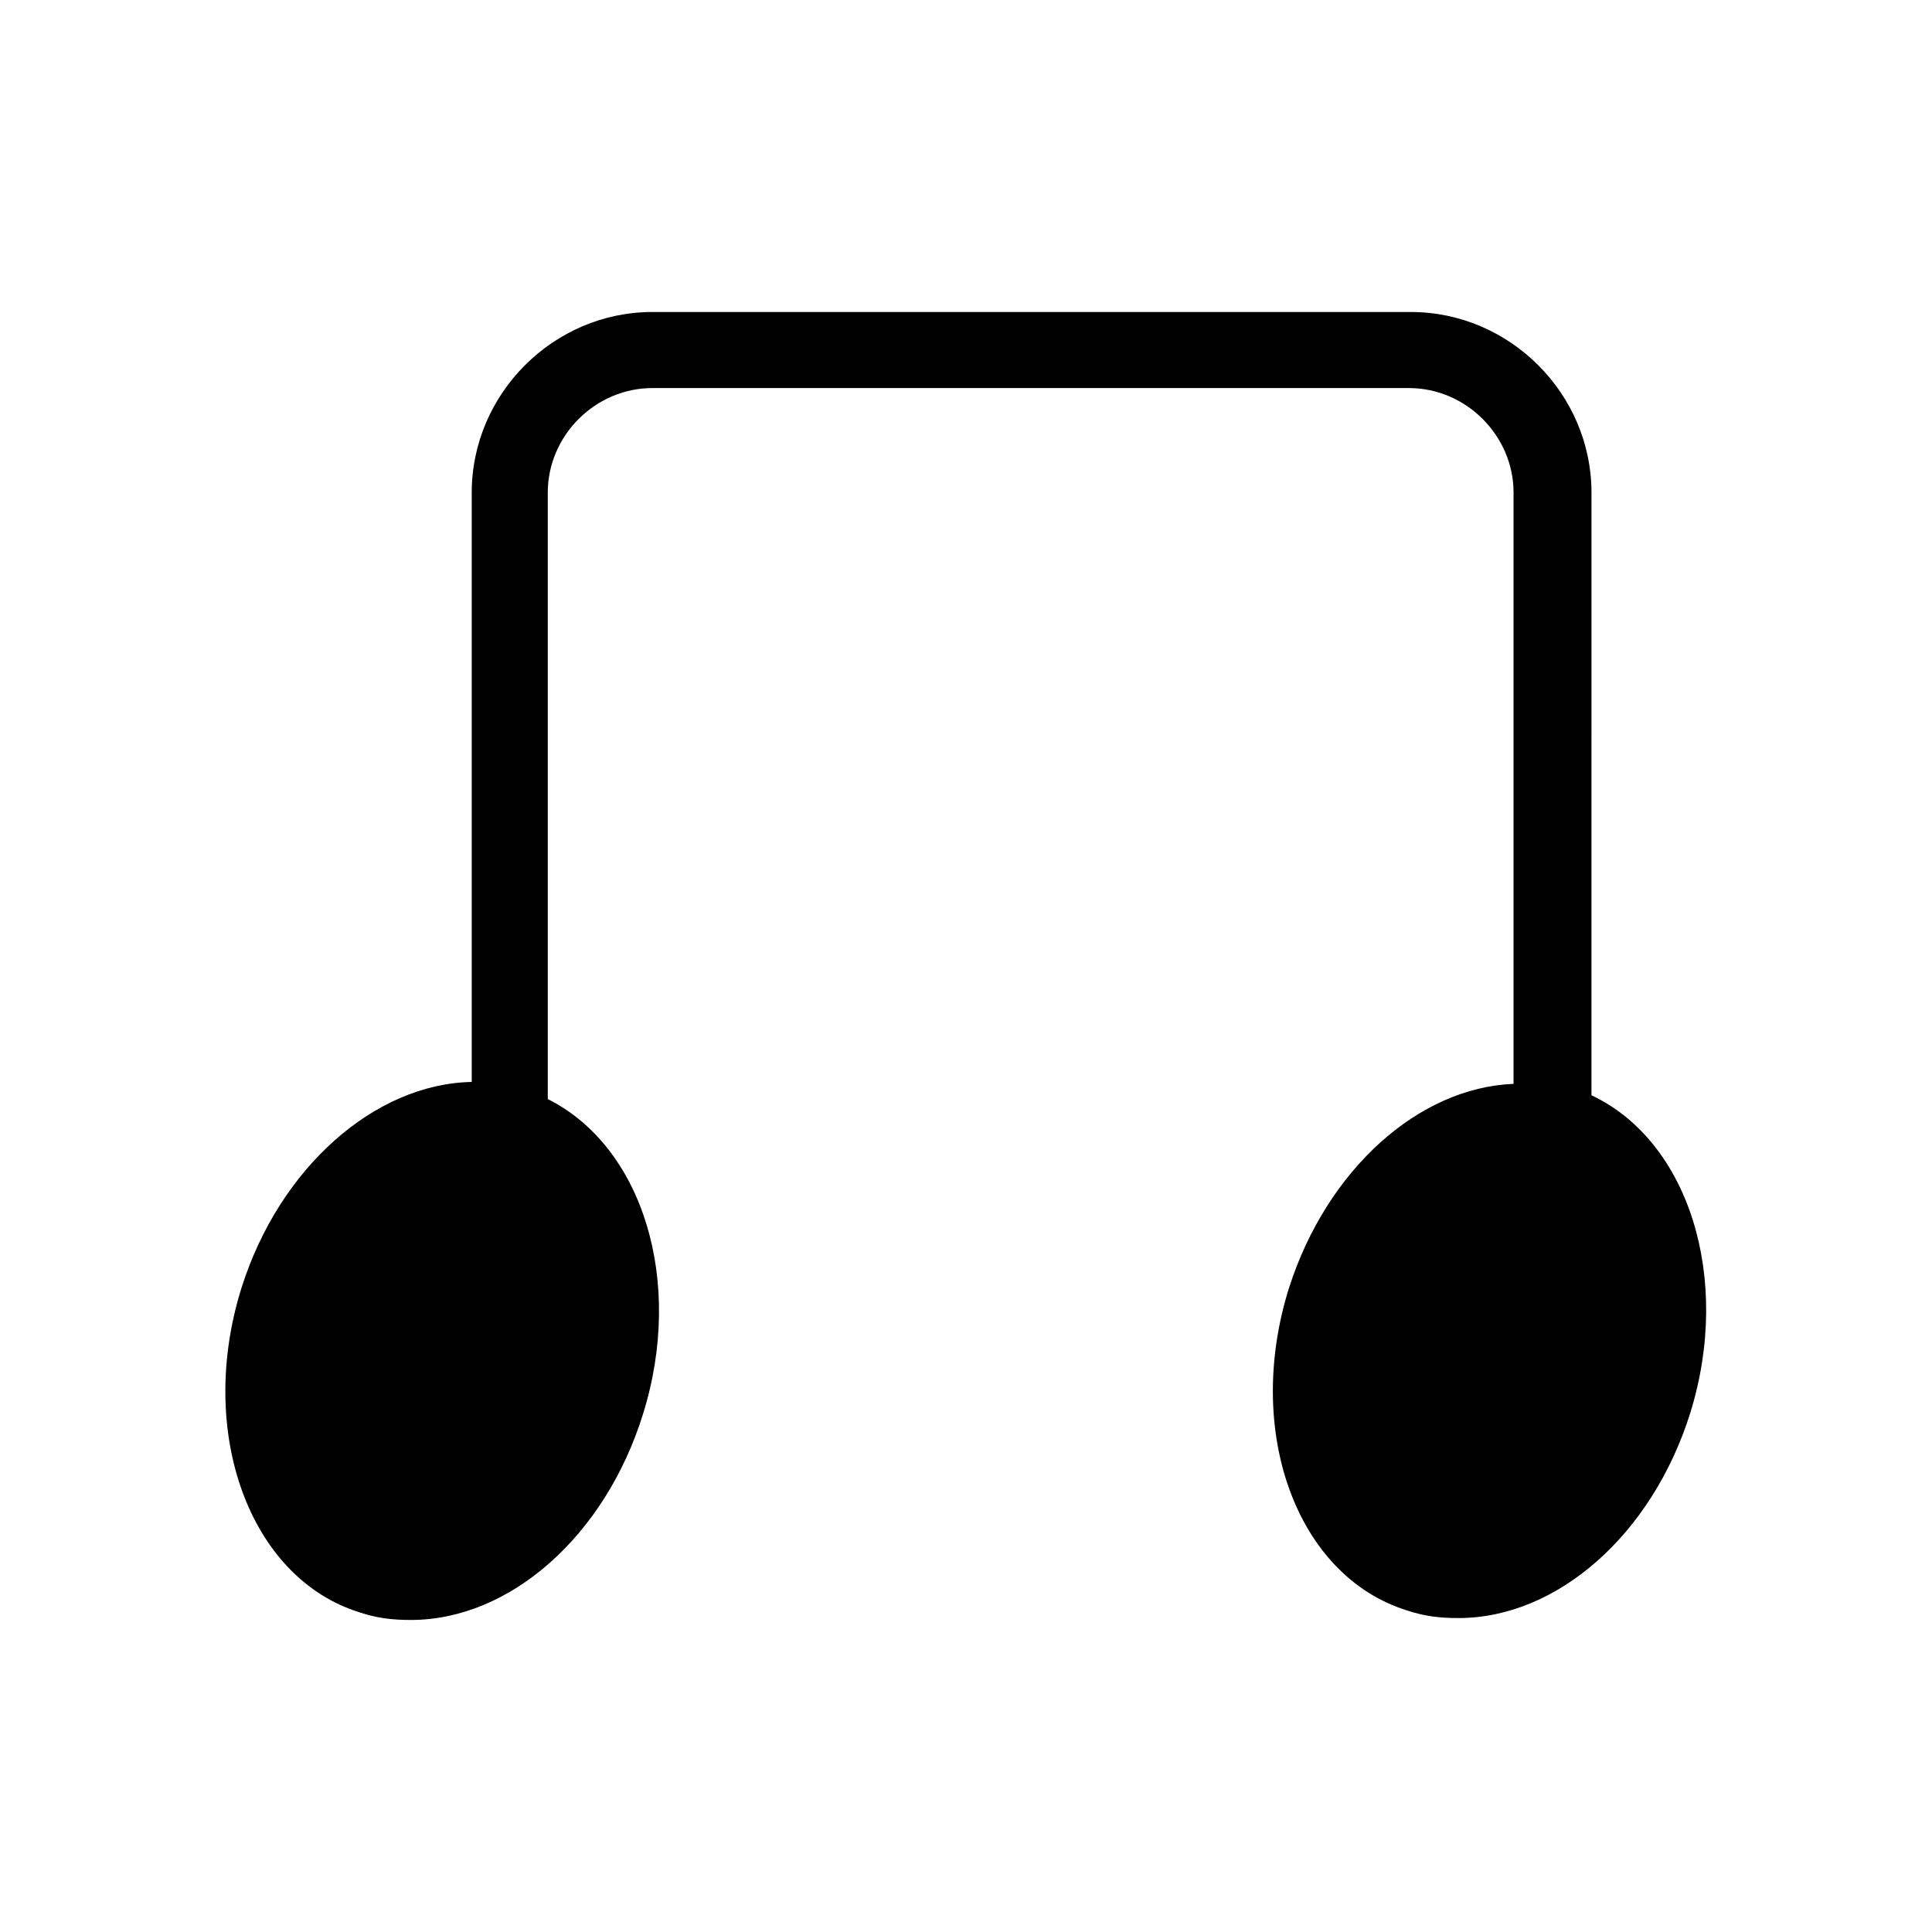 <?xml version="1.0" encoding="UTF-8"?>
<!-- Uploaded to: ICON Repo, www.svgrepo.com, Generator: ICON Repo Mixer Tools -->
<svg fill="#000000" width="800px" height="800px" version="1.1" viewBox="144 144 512 512" xmlns="http://www.w3.org/2000/svg">
 <path d="m239.29 571.29c4.535 1.512 8.566 2.016 13.602 2.016 26.199 0 51.387-22.168 61.465-54.41 11.082-35.266 0-71.039-25.191-83.633v-160.71c0-15.113 12.594-27.711 27.711-27.711h200.52c15.113 0 27.711 12.594 27.711 27.711v156.68c-25.191 1.008-49.375 22.672-59.453 53.906-12.09 38.289 2.016 76.578 31.234 85.648 4.535 1.512 8.566 2.016 13.602 2.016 26.199 0 51.387-22.168 61.465-54.41 11.082-35.77-0.504-72.043-26.199-84.137l0.004-159.71c0-26.199-21.664-47.863-47.863-47.863h-201.02c-26.199 0-47.863 21.664-47.863 47.863v156.18c-25.695 0.504-50.883 22.672-60.961 54.41-12.09 38.293 2.016 77.086 31.238 86.152z"/>
</svg>
